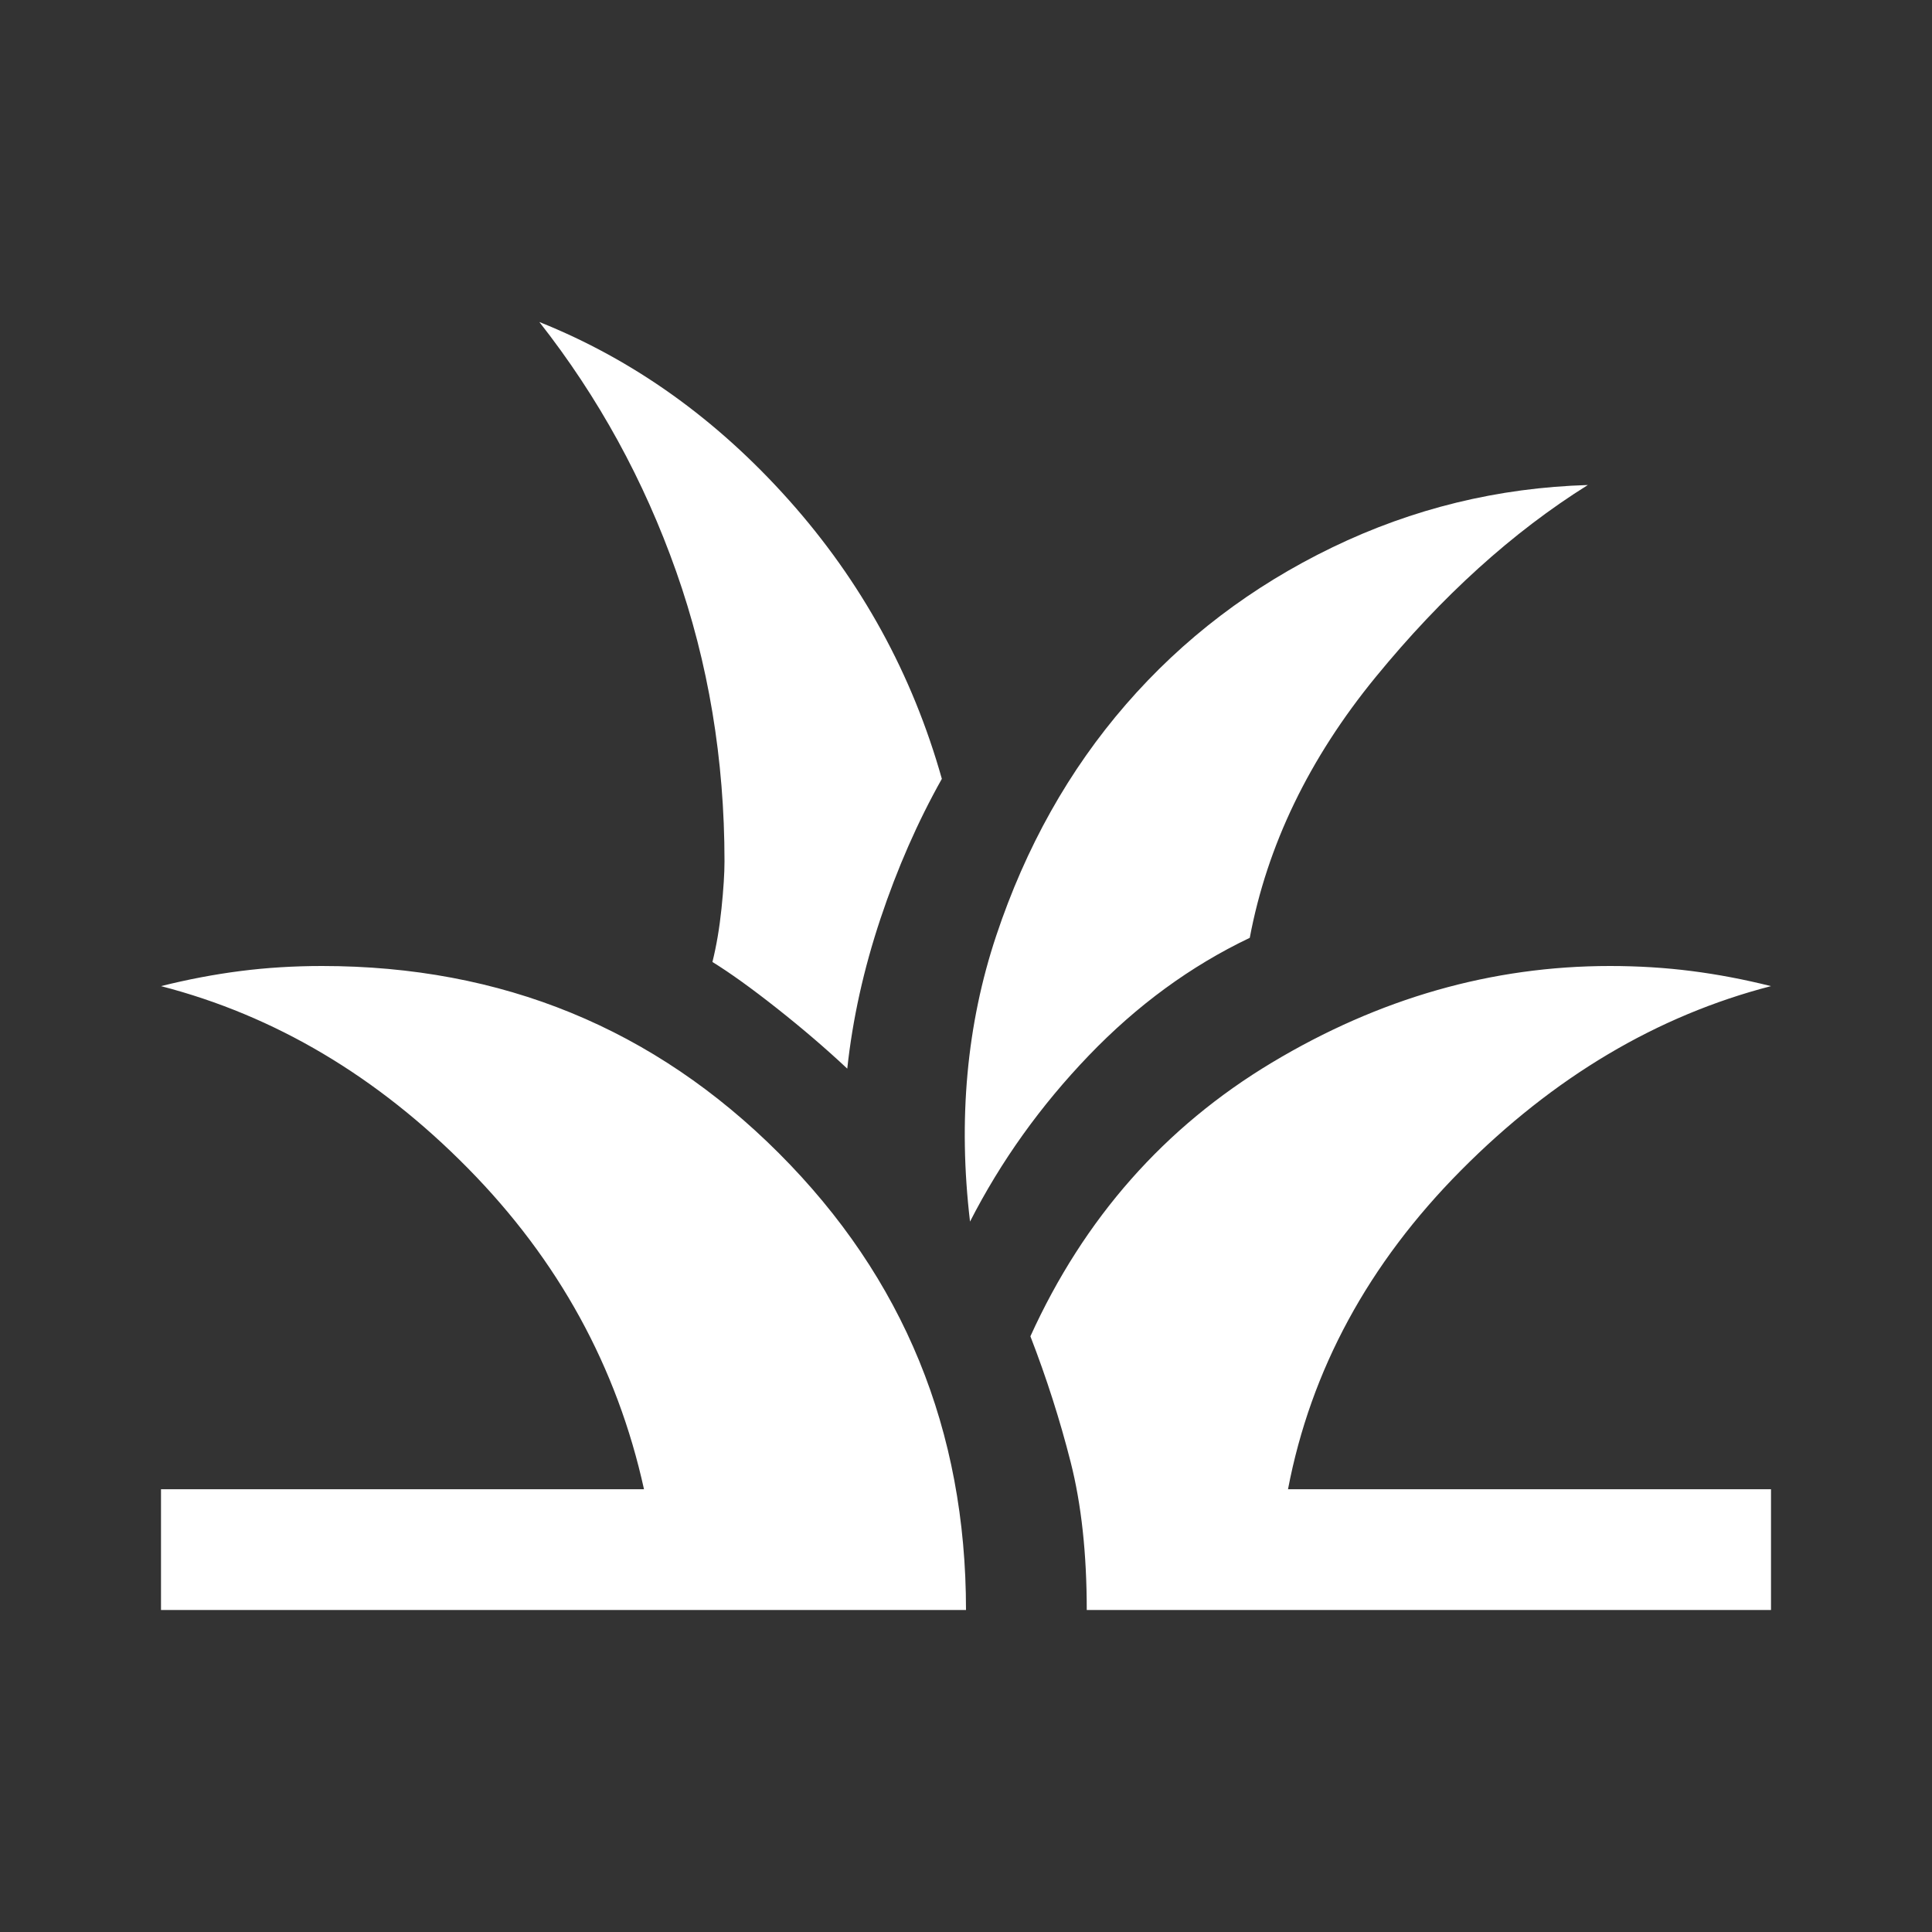 <svg width="48" height="48" viewBox="0 0 48 48" fill="none" xmlns="http://www.w3.org/2000/svg">
<rect x="0" y="0" width="48" height="48" fill="#333333" stroke="none"/>
<mask id="mask0_640_4113" style="mask-type:alpha" maskUnits="userSpaceOnUse" x="0" y="0" width="48" height="48">
<rect width="48" height="48" fill="#D9D9D9"/>
</mask>
<g mask="url(#mask0_640_4113)">
<path d="M4 40V37H16C15.333 33.967 13.875 31.308 11.625 29.025C9.375 26.742 6.833 25.233 4 24.5C4.667 24.333 5.325 24.208 5.975 24.125C6.625 24.042 7.3 24 8 24C12.467 24 16.25 25.55 19.35 28.65C22.45 31.75 24 35.533 24 40H4ZM27 40C27 38.6 26.867 37.375 26.6 36.325C26.333 35.275 26 34.233 25.6 33.2C26.933 30.267 28.933 28 31.6 26.4C34.267 24.8 37.067 24 40 24C40.7 24 41.375 24.042 42.025 24.125C42.675 24.208 43.333 24.333 44 24.5C41.167 25.233 38.6 26.758 36.3 29.075C34 31.392 32.567 34.033 32 37H44V40H27ZM24.1 30.35C23.8 27.817 24.017 25.45 24.75 23.25C25.483 21.05 26.558 19.133 27.975 17.5C29.392 15.867 31.1 14.567 33.1 13.6C35.1 12.633 37.217 12.117 39.45 12.05C37.583 13.217 35.825 14.808 34.175 16.825C32.525 18.842 31.483 21 31.05 23.3C29.583 24 28.25 24.975 27.05 26.225C25.85 27.475 24.867 28.85 24.1 30.35ZM21.05 26.55C20.517 26.05 19.933 25.55 19.3 25.05C18.667 24.55 18.133 24.167 17.7 23.9C17.8 23.5 17.875 23.058 17.925 22.575C17.975 22.092 18 21.7 18 21.4C18 18.867 17.6 16.467 16.8 14.2C16 11.933 14.867 9.867 13.4 8C15.733 8.933 17.8 10.408 19.6 12.425C21.4 14.442 22.667 16.75 23.4 19.35C22.8 20.417 22.292 21.575 21.875 22.825C21.458 24.075 21.183 25.317 21.05 26.55Z" fill="white"/>
</g>
</svg>